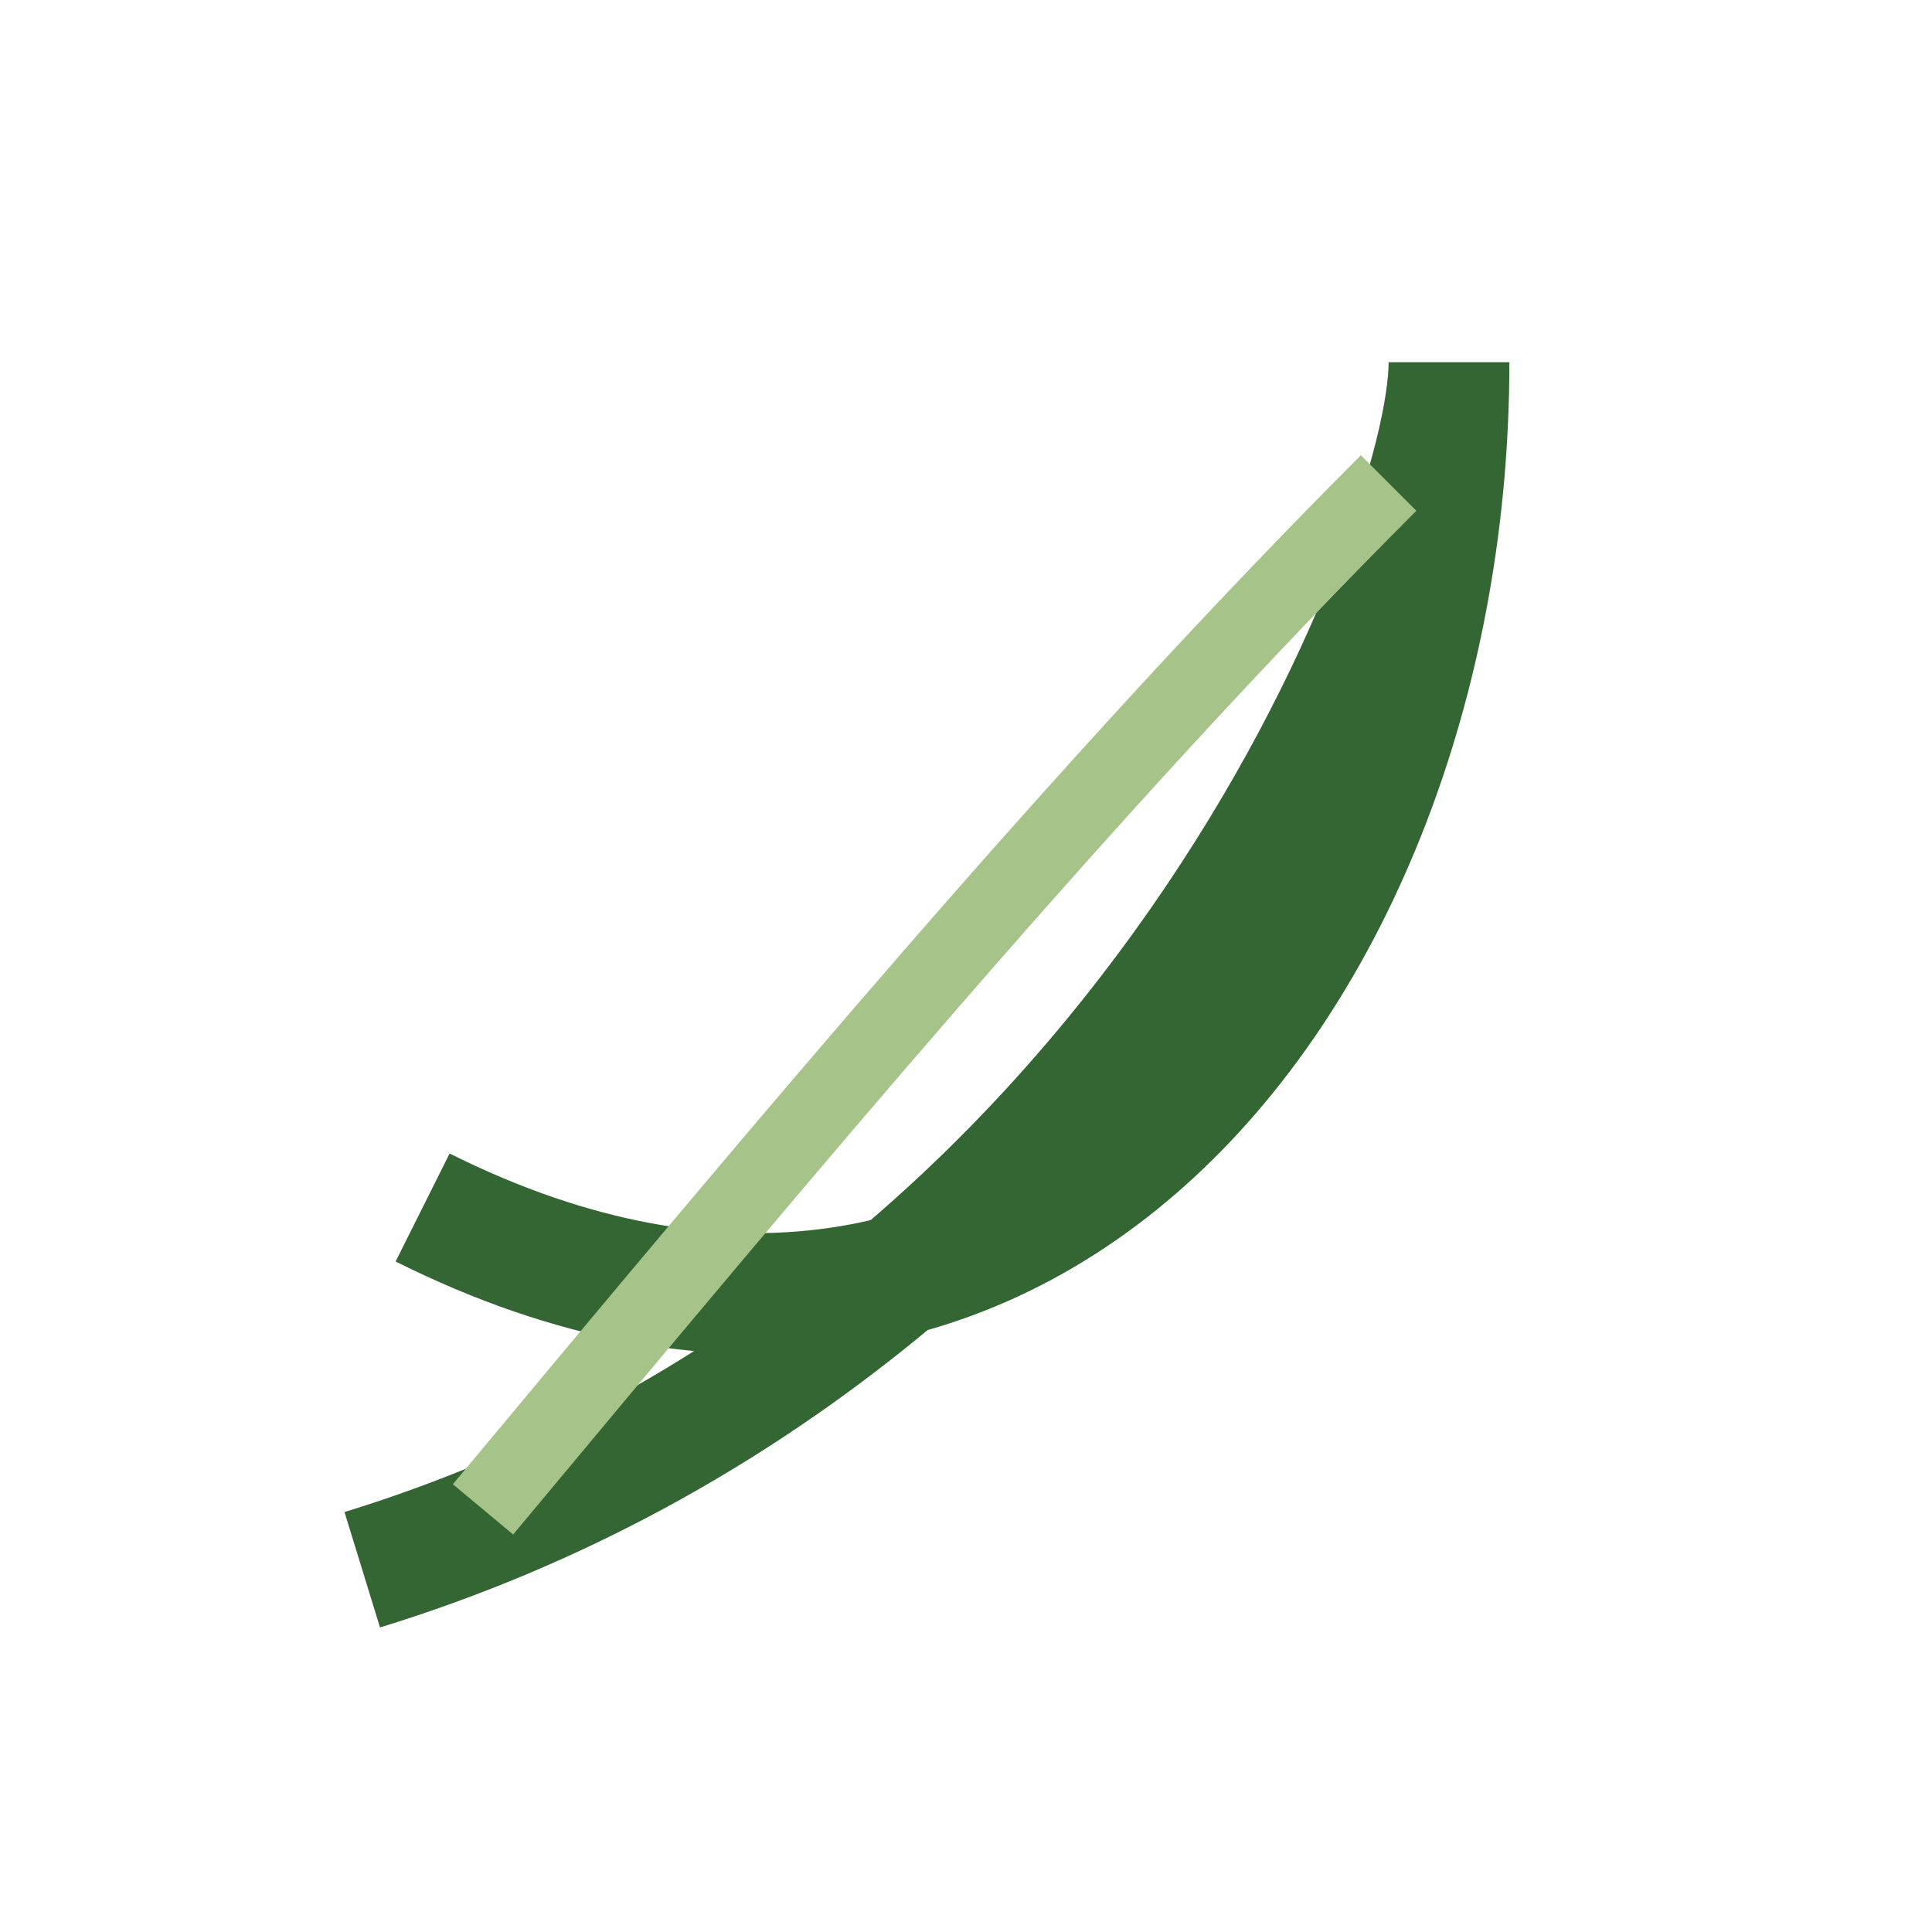 <?xml version="1.0" encoding="UTF-8"?>
<svg xmlns="http://www.w3.org/2000/svg" width="32" height="32" viewBox="0 0 32 32"><path d="M6 26C19 22 24 9 24 6c0 10-7 19-17 14" fill="none" stroke="#336633" stroke-width="2"/><path d="M8 25c5-6 10-12 15-17" fill="none" stroke="#A6C48A" stroke-width="1.3"/></svg>